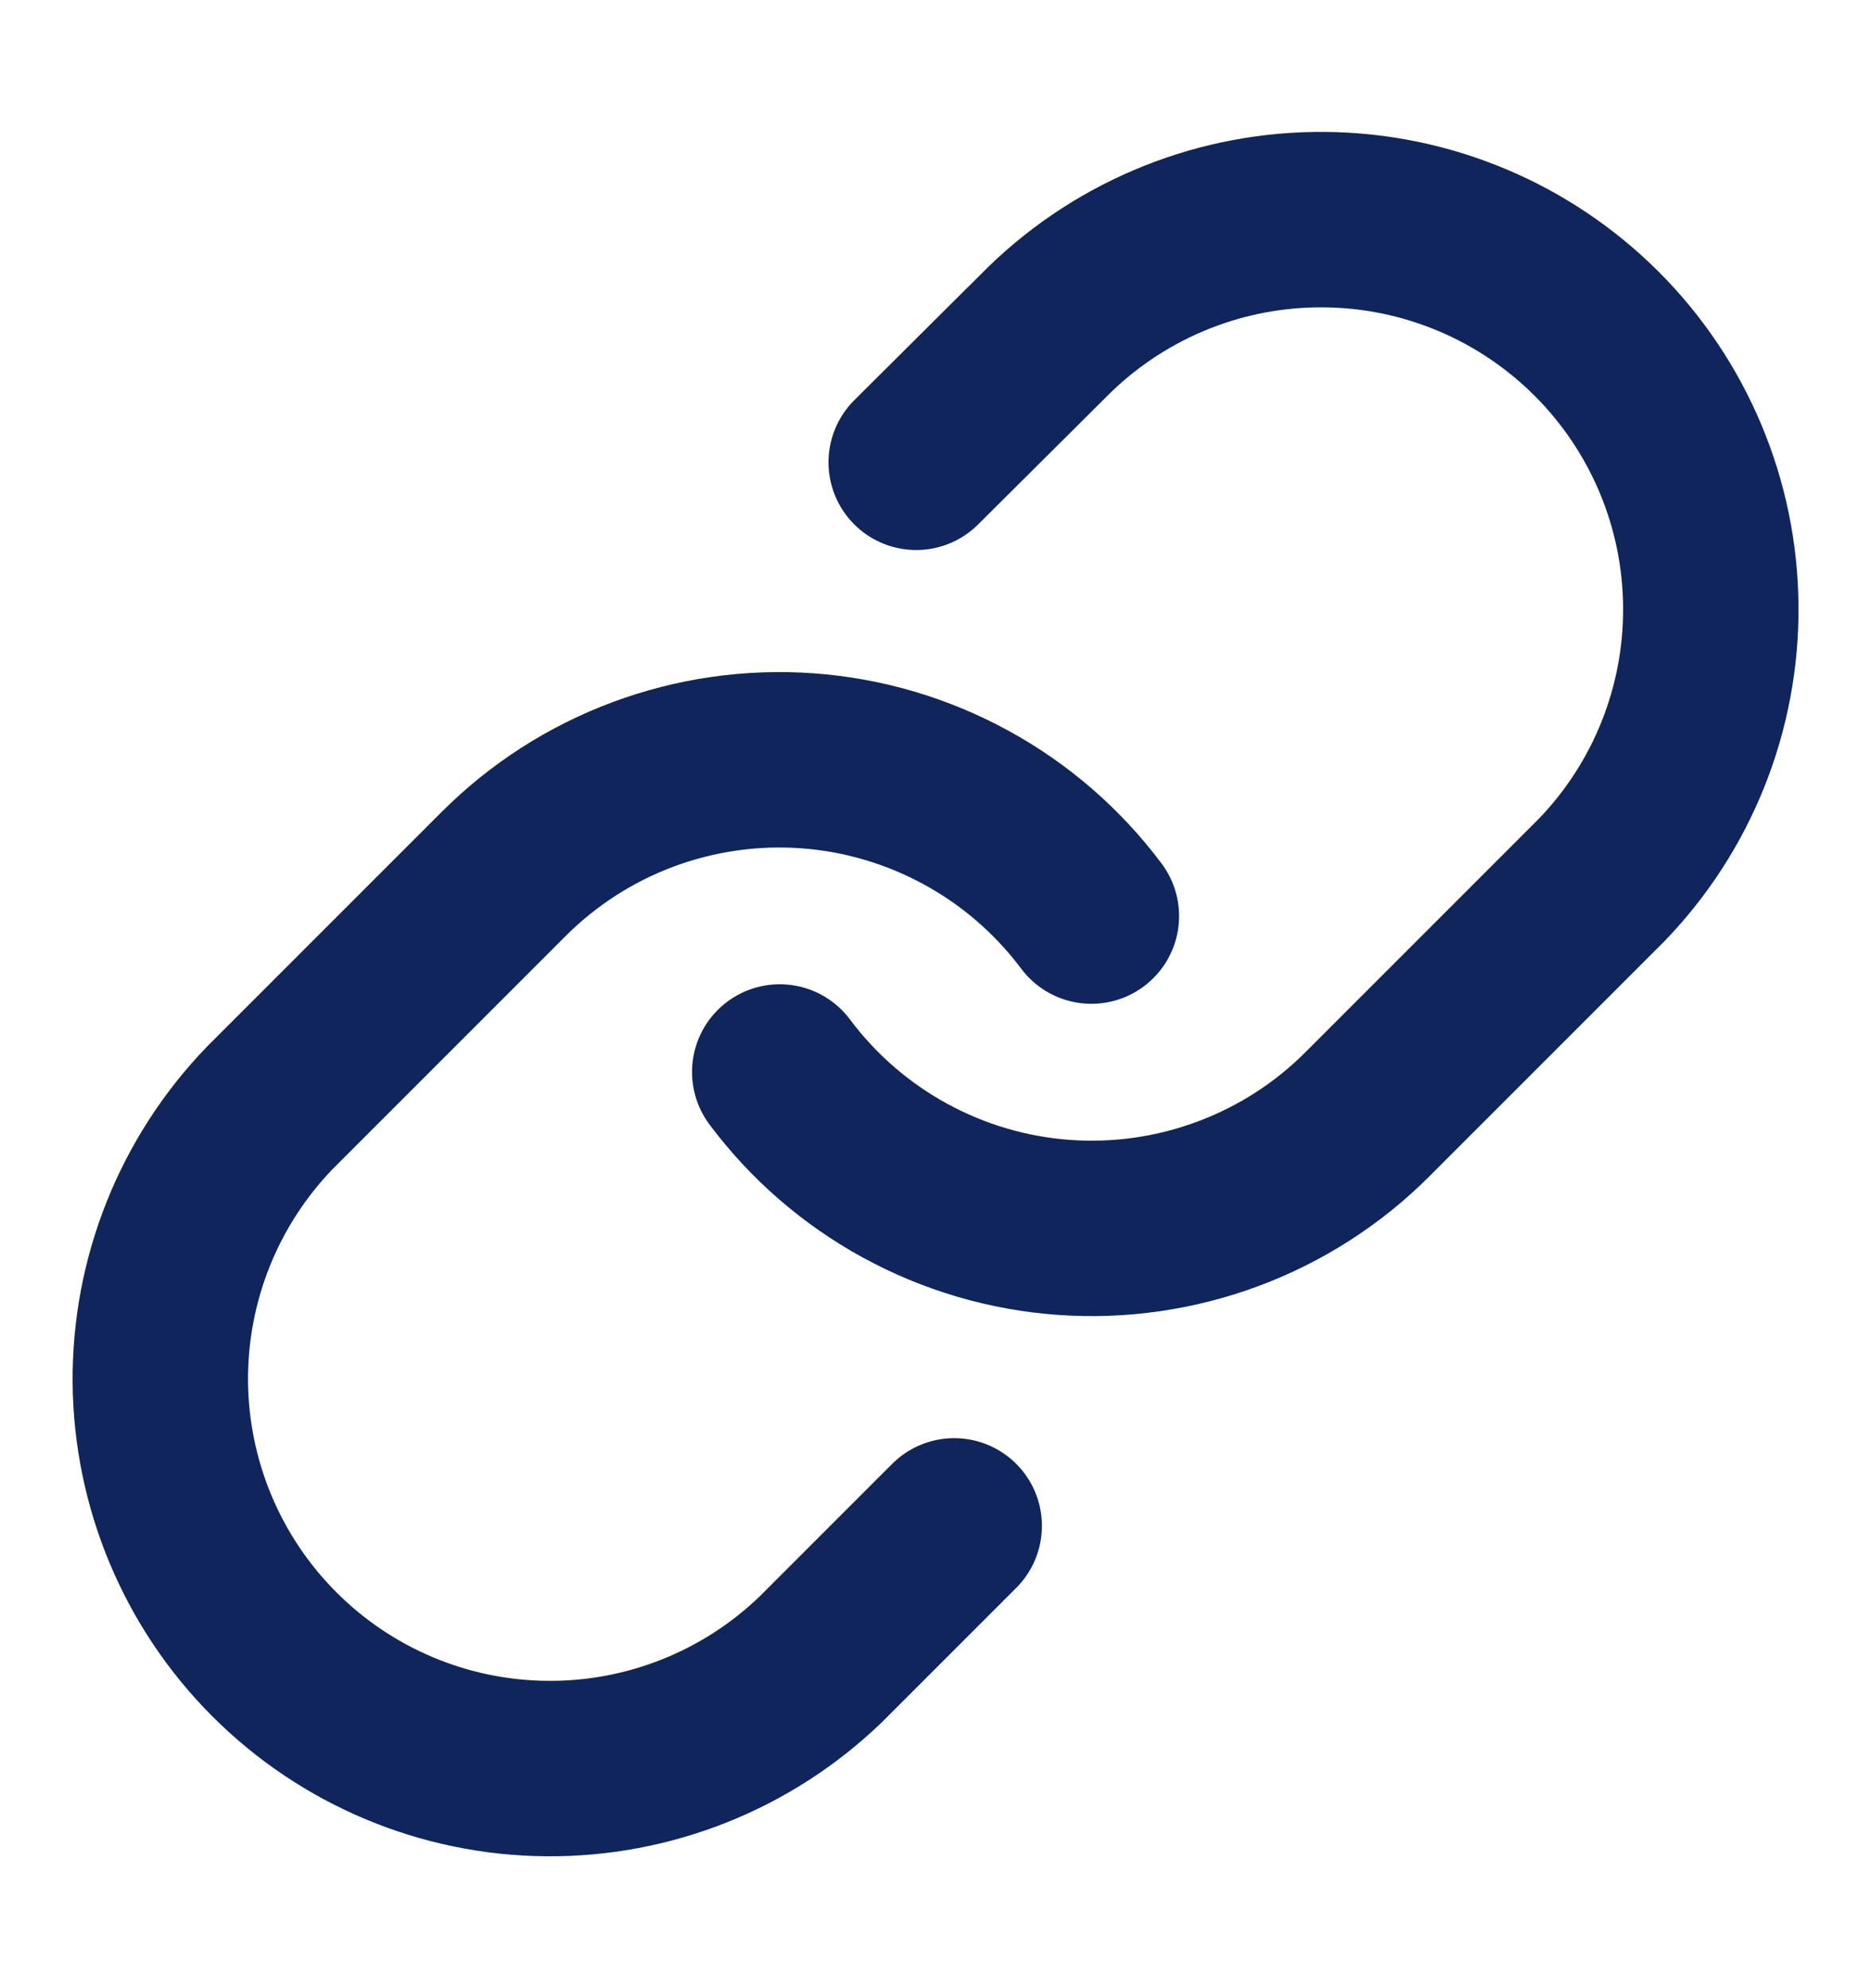 <?xml version="1.0" encoding="UTF-8"?>
<svg xmlns="http://www.w3.org/2000/svg" width="16" height="17" viewBox="0 0 16 17" fill="none">
  <path d="M6.668 9.166C6.954 9.549 7.32 9.866 7.739 10.095C8.158 10.324 8.622 10.461 9.099 10.495C9.576 10.529 10.054 10.46 10.502 10.293C10.95 10.126 11.357 9.865 11.695 9.526L13.695 7.526C14.302 6.898 14.638 6.056 14.63 5.182C14.623 4.308 14.272 3.472 13.654 2.854C13.036 2.236 12.2 1.885 11.326 1.878C10.452 1.87 9.61 2.206 8.981 2.813L7.835 3.953" stroke="#0F255B" stroke-width="1.5" stroke-linecap="round" stroke-linejoin="round"></path>
  <path d="M9.333 7.833C9.047 7.451 8.682 7.134 8.262 6.905C7.843 6.676 7.379 6.539 6.902 6.505C6.426 6.471 5.947 6.54 5.499 6.707C5.051 6.874 4.645 7.135 4.307 7.473L2.307 9.473C1.7 10.102 1.364 10.944 1.371 11.818C1.379 12.692 1.729 13.528 2.347 14.146C2.965 14.764 3.801 15.115 4.675 15.122C5.549 15.13 6.391 14.794 7.02 14.187L8.16 13.047" stroke="#0F255B" stroke-width="1.5" stroke-linecap="round" stroke-linejoin="round"></path>
</svg>
